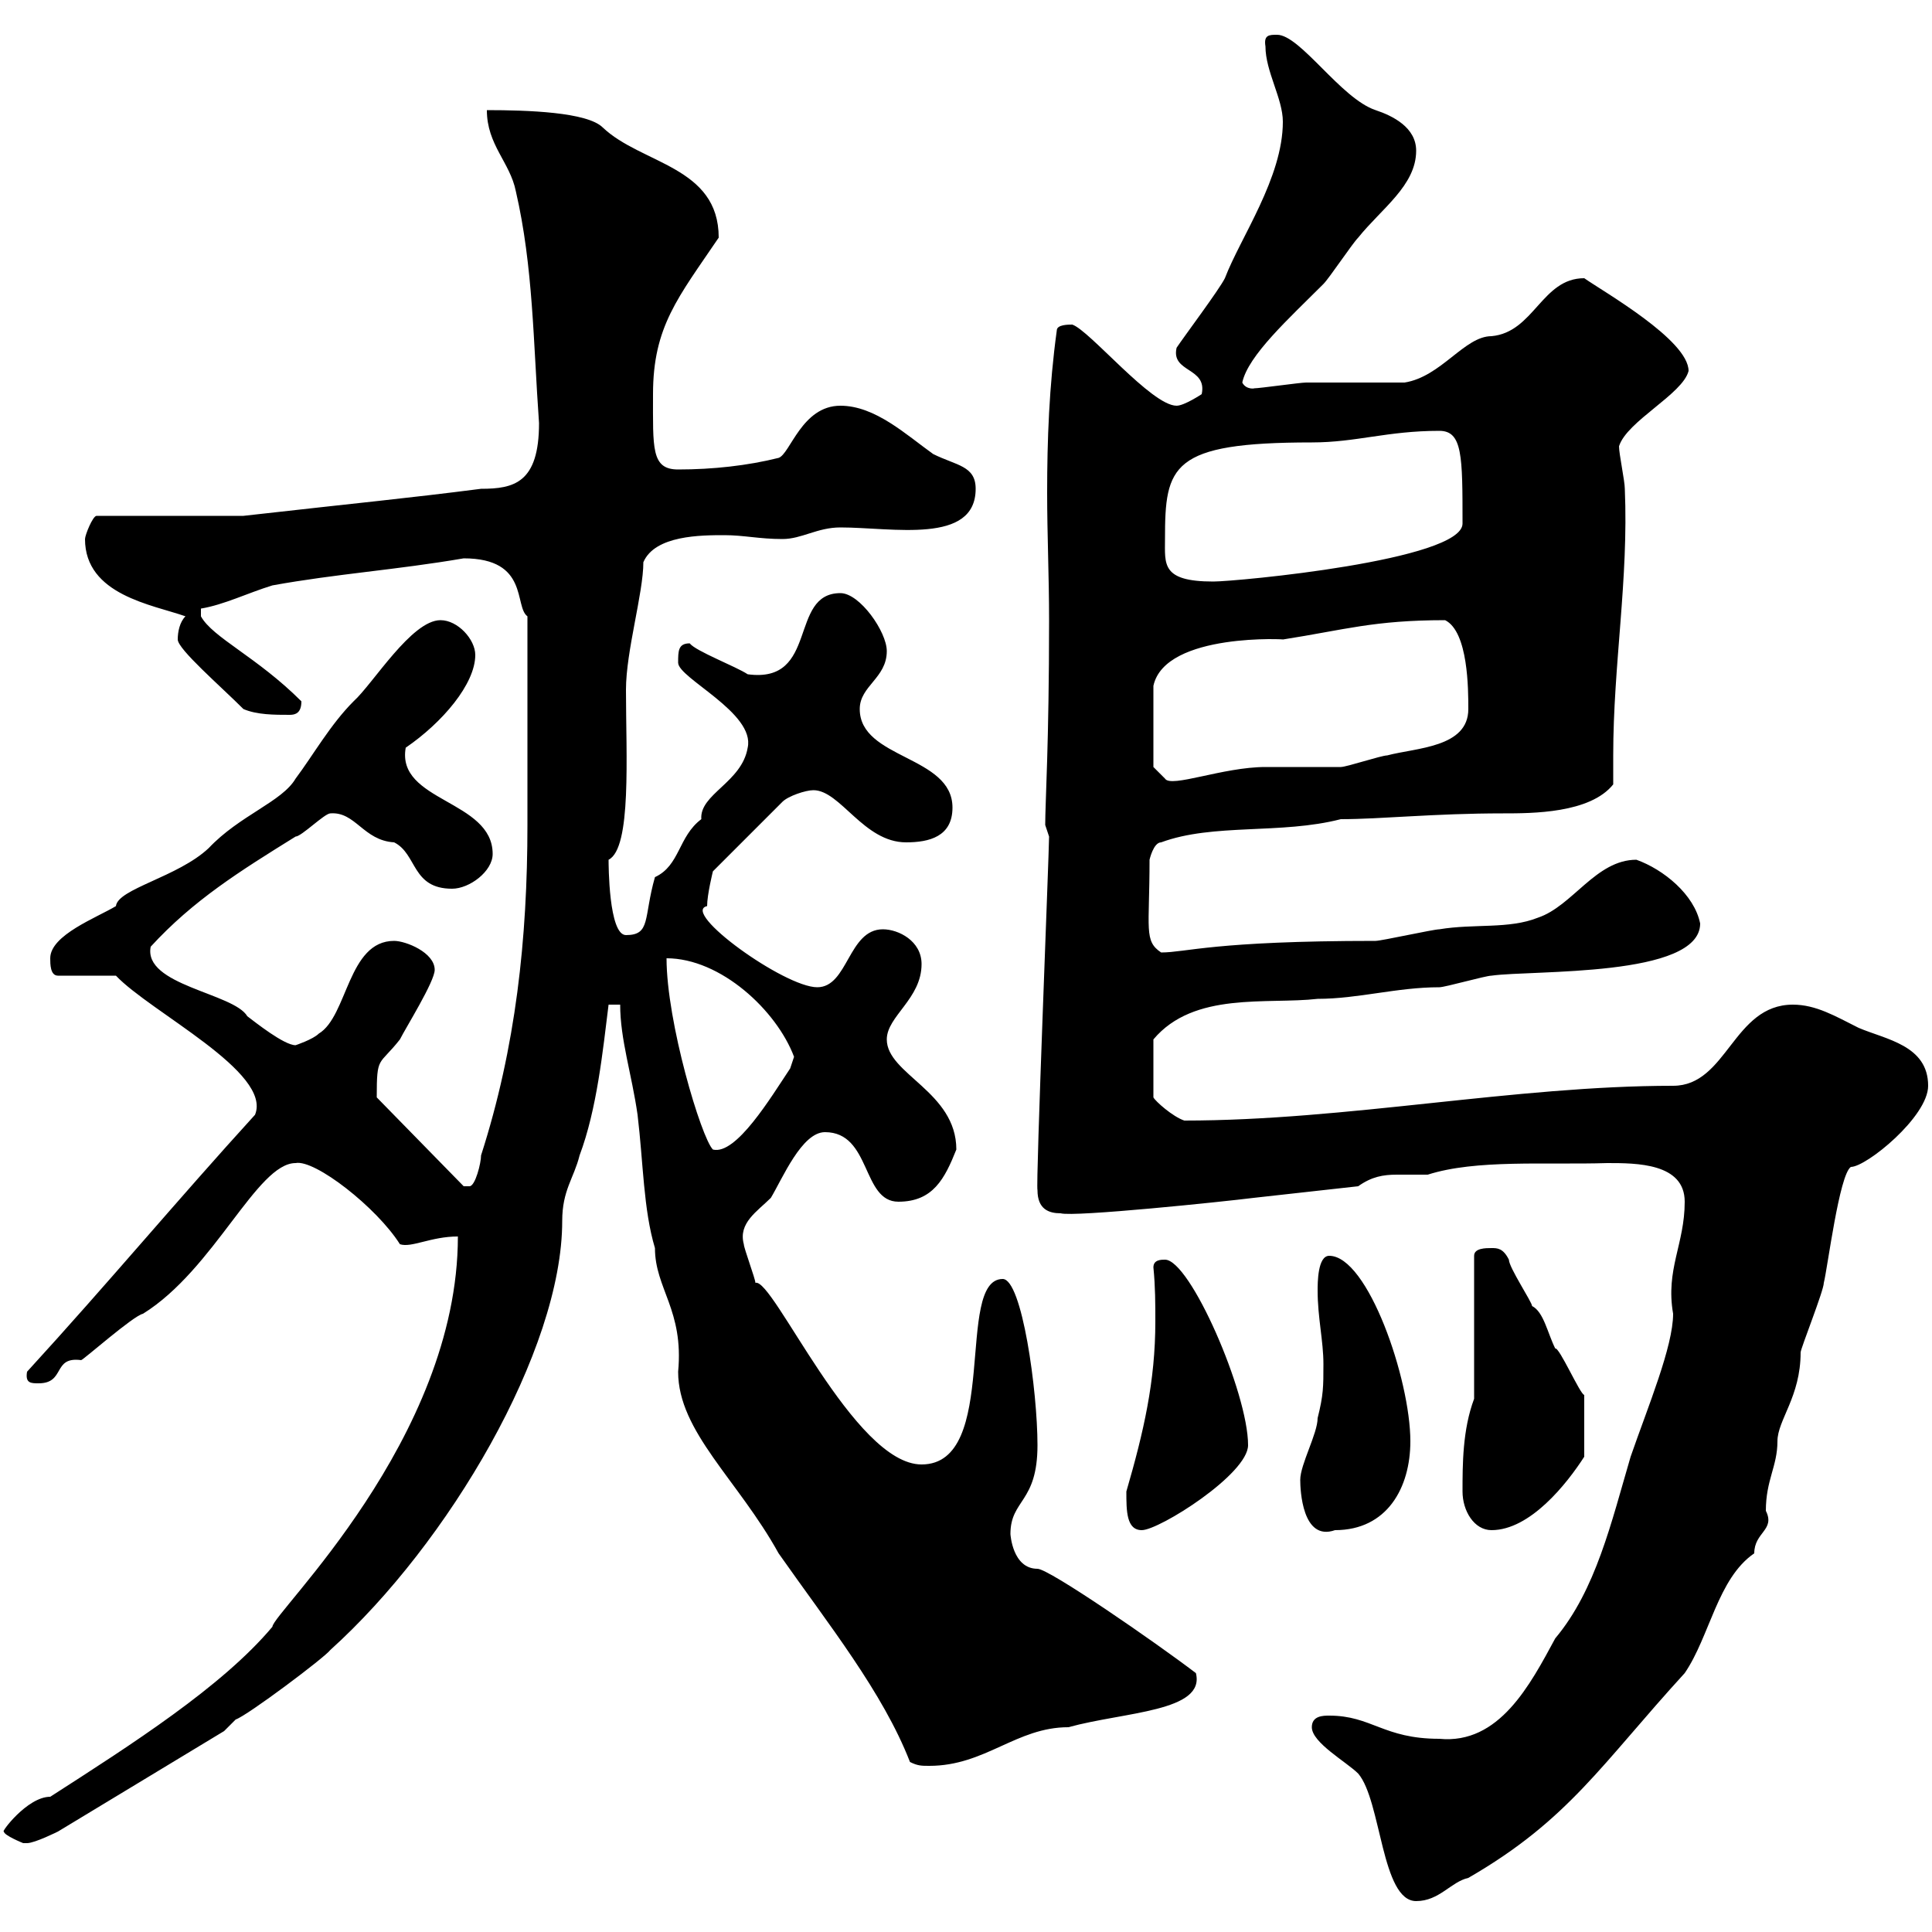 <svg xmlns="http://www.w3.org/2000/svg" xmlns:xlink="http://www.w3.org/1999/xlink" width="300" height="300"><path d="M203.70 268.20C203.70 270.60 209.10 273.60 210.90 275.40C214.50 279.60 214.50 295.20 219.90 295.20C223.50 295.20 225.30 292.20 228 291.60C243.60 282.60 248.70 273.90 261.60 259.80C265.50 254.10 266.70 245.10 272.40 241.20C272.40 237.90 275.70 237.60 274.20 234.60C274.20 229.80 276 227.70 276 223.80C276 220.50 279.60 216.90 279.60 210C279.60 209.40 283.20 200.40 283.20 199.20C283.80 196.80 285.60 182.40 287.40 181.20C289.80 181.20 299.40 173.40 299.40 168.60C299.40 162.30 292.80 161.40 288.60 159.60C285 157.80 282 156 278.40 156C269.10 156 268.20 168.60 259.80 168.60C235.20 168.60 209.10 174 183.90 174C182.10 173.40 179.40 171 179.10 170.40L179.10 161.40C185.40 153.90 196.80 156 204.60 155.10C210.90 155.10 216.90 153.30 223.50 153.30C224.40 153.30 230.70 151.50 231.60 151.50C237.90 150.60 264 151.80 264 143.40C263.10 138.90 258.30 135 254.10 133.50C247.80 133.50 244.20 140.70 238.80 142.50C234.30 144.30 228.90 143.40 223.50 144.30C222.60 144.30 214.50 146.10 213.60 146.10C188.40 146.10 184.20 147.90 180.30 147.90C177.60 146.10 178.50 144.30 178.50 133.50C178.50 133.50 179.10 130.80 180.30 130.80C188.40 127.80 198.90 129.60 208.20 127.20C214.50 127.20 222.60 126.30 233.40 126.30C237.90 126.30 246.90 126.30 250.50 121.80C250.50 120.60 250.50 118.80 250.50 117.30C250.50 103.20 252.90 90 252.30 75.90C252.30 74.70 251.40 70.50 251.40 69.30C252.60 65.40 261.30 61.20 262.20 57.60C262.20 52.80 249 45.30 246 43.20C239.40 43.20 238.20 51.60 231.60 52.20C227.40 52.20 223.80 58.50 218.10 59.40C215.40 59.40 205.50 59.40 202.80 59.40C201.90 59.40 195.60 60.30 194.70 60.30C195 60.30 193.50 60.60 192.90 59.40C193.80 55.20 200.10 49.50 205.50 44.10C206.40 43.20 210 37.80 210.90 36.90C214.50 32.40 219.90 28.80 219.90 23.40C219.90 19.80 216.30 18 213.60 17.10C208.20 15.30 201.90 5.40 198.30 5.40C197.10 5.40 196.20 5.40 196.50 7.20C196.50 11.10 199.20 15.30 199.20 18.90C199.20 27.60 192.60 36.90 190.20 43.20C189.30 45 183.90 52.20 182.70 54C181.80 57.90 187.50 57 186.60 61.20C186.60 61.20 183.90 63 182.70 63C178.80 63 169.20 51.30 166.50 50.40C165.90 50.40 164.10 50.40 164.10 51.30C162.90 60 162.60 68.40 162.60 76.50C162.60 83.10 162.90 89.40 162.90 96.30C162.90 115.50 162.30 124.50 162.30 128.10C162.30 128.10 162.90 129.90 162.90 129.90C162.90 132.30 160.80 184.20 161.10 184.80C161.10 187.80 162.90 188.40 164.70 188.40C166.80 189 189.90 186.60 194.70 186L210.90 184.20C213 182.70 214.80 182.40 216.90 182.40C218.40 182.40 220.20 182.40 221.70 182.40C229.20 180 240 180.90 249.60 180.60C254.10 180.60 261.60 180.60 261.60 186.60C261.60 193.20 258.60 197.10 259.80 204C259.80 209.10 255.90 218.40 253.20 226.20C250.20 236.40 247.80 246.90 241.50 254.40C237.60 261.60 232.80 270.90 223.50 270C214.80 270 213 266.40 206.40 266.40C205.50 266.40 203.70 266.40 203.70 268.20ZM0.60 284.40C0.60 285 3.60 286.20 3.60 286.20C3.60 286.20 3.60 286.20 4.20 286.20C5.40 286.20 9 284.40 9 284.40L34.80 268.80C34.80 268.80 36.60 267 36.60 267C38.40 266.40 50.40 257.40 51.30 256.20C69.60 239.70 87.30 209.70 87.30 189.60C87.30 184.80 89.10 183 90 179.40C92.70 172.20 93.60 163.20 94.50 156L96.30 156C96.30 161.40 98.10 166.80 99 173.10C99.90 180.60 99.90 187.80 101.70 193.80C101.70 200.10 106.20 203.40 105.30 213C105.30 222.30 114.60 229.80 120.90 241.20C128.70 252.30 137.10 262.80 141.30 273.60C142.50 274.20 143.10 274.20 144.30 274.20C153 274.20 157.80 268.20 165.90 268.20C174.60 265.80 187.20 265.80 185.70 259.80C179.40 255 162.90 243.60 161.10 243.60C157.20 243.60 156.90 238.20 156.90 238.20C156.90 232.80 161.10 233.40 161.10 224.40C161.10 216 158.70 198.60 155.70 198.60C148.20 198.60 155.40 227.40 143.10 227.40C132.60 227.40 120 198.30 117.30 199.20C117.30 198.60 115.50 193.80 115.50 193.20C114.60 189.90 117.60 188.10 119.70 186C121.50 183 124.50 175.80 128.10 175.80C135.30 175.80 133.80 186.60 139.50 186.60C144.90 186.60 146.70 183 148.50 178.50C148.50 169.50 137.70 166.80 137.70 161.40C137.70 157.80 143.10 155.10 143.10 149.70C143.10 146.10 139.50 144.30 137.10 144.30C131.70 144.30 131.70 153.30 126.90 153.30C121.80 153.30 105.60 141.60 109.80 140.70C109.80 138.90 110.70 135.30 110.70 135.30L121.50 124.50C122.40 123.60 125.10 122.70 126.30 122.70C130.50 122.70 134.10 130.80 140.70 130.80C144.30 130.80 147.90 129.90 147.90 125.40C147.90 117.30 133.50 117.90 133.50 110.10C133.50 106.50 137.70 105.30 137.70 101.10C137.70 98.10 133.50 92.10 130.50 92.10C122.40 92.10 127.20 106.20 116.10 104.70C114.30 103.50 108 101.10 107.10 99.90C105.30 99.90 105.30 101.10 105.30 102.90C105.30 105.30 117.30 110.70 116.10 116.10C115.20 121.50 108.60 123.30 108.90 127.20C105.30 129.90 105.60 134.40 101.70 136.20C99.90 142.50 101.10 145.20 97.20 145.20C94.50 145.20 94.50 134.10 94.50 133.50C98.10 131.70 97.20 117.30 97.20 107.10C97.20 101.10 99.90 92.10 99.90 87.30C101.70 83.10 108.90 83.10 112.50 83.10C115.50 83.10 117.90 83.70 121.50 83.70C124.50 83.70 126.90 81.90 130.50 81.90C138.60 81.90 151.50 84.60 151.50 75.90C151.50 72.30 148.50 72.30 144.90 70.50C140.70 67.50 135.90 63 130.50 63C124.50 63 122.70 70.50 120.90 71.10C116.10 72.30 110.70 72.90 105.30 72.90C101.10 72.90 101.40 69.60 101.40 61.20C101.40 50.70 105.30 46.20 111.60 36.90C111.60 25.80 99.60 25.50 93.60 19.80C91.20 17.40 81.90 17.10 75.60 17.10C75.60 22.50 79.20 25.20 80.10 29.70C82.80 41.40 82.80 53.10 83.70 65.70C83.70 75 79.80 75.90 74.70 75.90C63 77.40 56.40 78 37.80 80.10L15 80.10C14.40 80.10 13.20 83.10 13.20 83.70C13.20 92.40 23.70 93.90 28.80 95.70C27.90 96.60 27.60 98.10 27.60 99.30C27.60 100.80 34.20 106.50 37.80 110.10C39.90 111 42.60 111 45 111C45.90 111 46.80 110.70 46.80 108.90C39.90 102 33 99 31.20 95.70L31.20 94.50C34.80 93.90 38.40 92.10 42.30 90.90C52.20 89.10 61.50 88.50 72 86.70C82.20 86.70 79.80 94.20 81.90 95.70L81.90 128.10C81.90 145.80 80.10 162.60 74.70 179.40C74.70 180.60 73.80 184.20 72.90 184.20C72 184.20 72 184.20 72 184.20L58.50 170.40C58.50 163.80 58.80 165.60 62.10 161.40C63 159.60 67.50 152.40 67.50 150.60C67.50 147.90 63 146.10 61.20 146.10C54 146.10 54 157.80 49.50 160.50C48.60 161.40 45.90 162.30 45.90 162.30C44.10 162.30 39.60 158.70 38.40 157.80C36.30 154.20 22.20 153 23.40 147C30 139.80 37.20 135.30 45.90 129.90C46.80 129.90 50.40 126.30 51.30 126.30C55.20 126 56.40 130.50 61.20 130.80C64.80 132.60 63.90 138 70.20 138C72.90 138 76.50 135.30 76.50 132.60C76.50 124.20 61.50 124.50 63 116.10C68.70 112.20 73.80 106.20 73.80 101.70C73.80 99.30 71.10 96.30 68.40 96.30C63.90 96.30 57.90 106.20 54.90 108.90C51.30 112.50 48.60 117.30 45.90 120.90C43.80 124.50 37.20 126.60 32.40 131.70C27.60 136.20 18.30 138 18 140.70C15 142.50 7.80 145.20 7.80 148.80C7.80 149.70 7.80 151.50 9 151.50L18 151.50C23.40 157.20 42.30 166.50 39.60 173.10C27.30 186.60 17.10 198.90 4.20 213C3.90 214.80 4.80 214.80 6 214.80C10.20 214.80 8.10 210.60 12.60 211.20C12.90 211.20 20.70 204.30 22.20 204C33.30 197.10 39.90 180.60 45.90 180.60C48.90 180 58.50 187.50 62.10 193.20C63.90 193.80 66.90 192 71.10 192C71.10 223.50 42.30 250.50 42.30 252.60C34.50 261.90 20.40 270.90 7.80 279C4.20 279 0 284.70 0.60 284.40ZM174.90 231.60C174.90 234.60 174.90 237.60 177.30 237.60C180 237.60 193.80 228.90 193.80 224.40C193.80 216.30 184.80 195.60 180.90 195.60C180.30 195.60 179.10 195.60 179.10 196.80C179.40 199.80 179.40 202.50 179.40 205.20C179.40 214.50 177.60 222.30 174.90 231.60ZM201.90 229.80C201.90 231.30 202.20 239.40 207.30 237.60C215.40 237.60 219 231 219 223.80C219 214.20 212.40 195 206.40 195C204.60 195 204.60 199.20 204.60 200.40C204.60 204.60 205.50 208.20 205.50 211.80C205.50 215.40 205.50 216.60 204.60 220.20C204.60 222.60 201.90 227.40 201.90 229.80ZM227.10 231.60C227.10 234.60 228.90 237.60 231.60 237.60C237.60 237.60 243.30 230.40 246 226.20C246 223.50 246 219 246 216.60C245.40 216.60 242.10 209.10 241.50 209.40C240.30 207 239.70 203.70 237.90 202.80C237.90 202.20 234.30 196.80 234.30 195.60C233.40 193.80 232.50 193.80 231.60 193.80C230.70 193.80 228.90 193.80 228.90 195L228.90 217.20C227.10 222 227.10 227.40 227.10 231.60ZM103.50 148.80C111.90 148.80 120.60 156.90 123.30 164.10C123.30 164.10 122.70 165.90 122.70 165.90C119.70 170.40 114.30 179.40 110.70 178.50C108.90 176.70 103.50 158.70 103.50 148.80ZM179.10 119.10L179.10 106.50C180.90 98.10 200.40 99.30 199.20 99.30C208.80 97.80 213.30 96.30 224.40 96.30C228 98.10 228 107.10 228 110.10C228 116.10 219.90 116.10 215.40 117.30C214.50 117.30 209.10 119.10 208.20 119.10C207.30 119.10 197.40 119.10 196.50 119.10C189.90 119.10 181.80 122.40 180.90 120.90ZM180.90 83.70C180.90 72.30 181.80 68.70 203.70 68.70C210.60 68.70 215.40 66.90 223.50 66.90C227.10 66.90 227.10 70.80 227.10 81.30C227.10 87 192 90.30 188.40 90.30C180.30 90.30 180.90 87.60 180.90 83.70Z"/></svg>